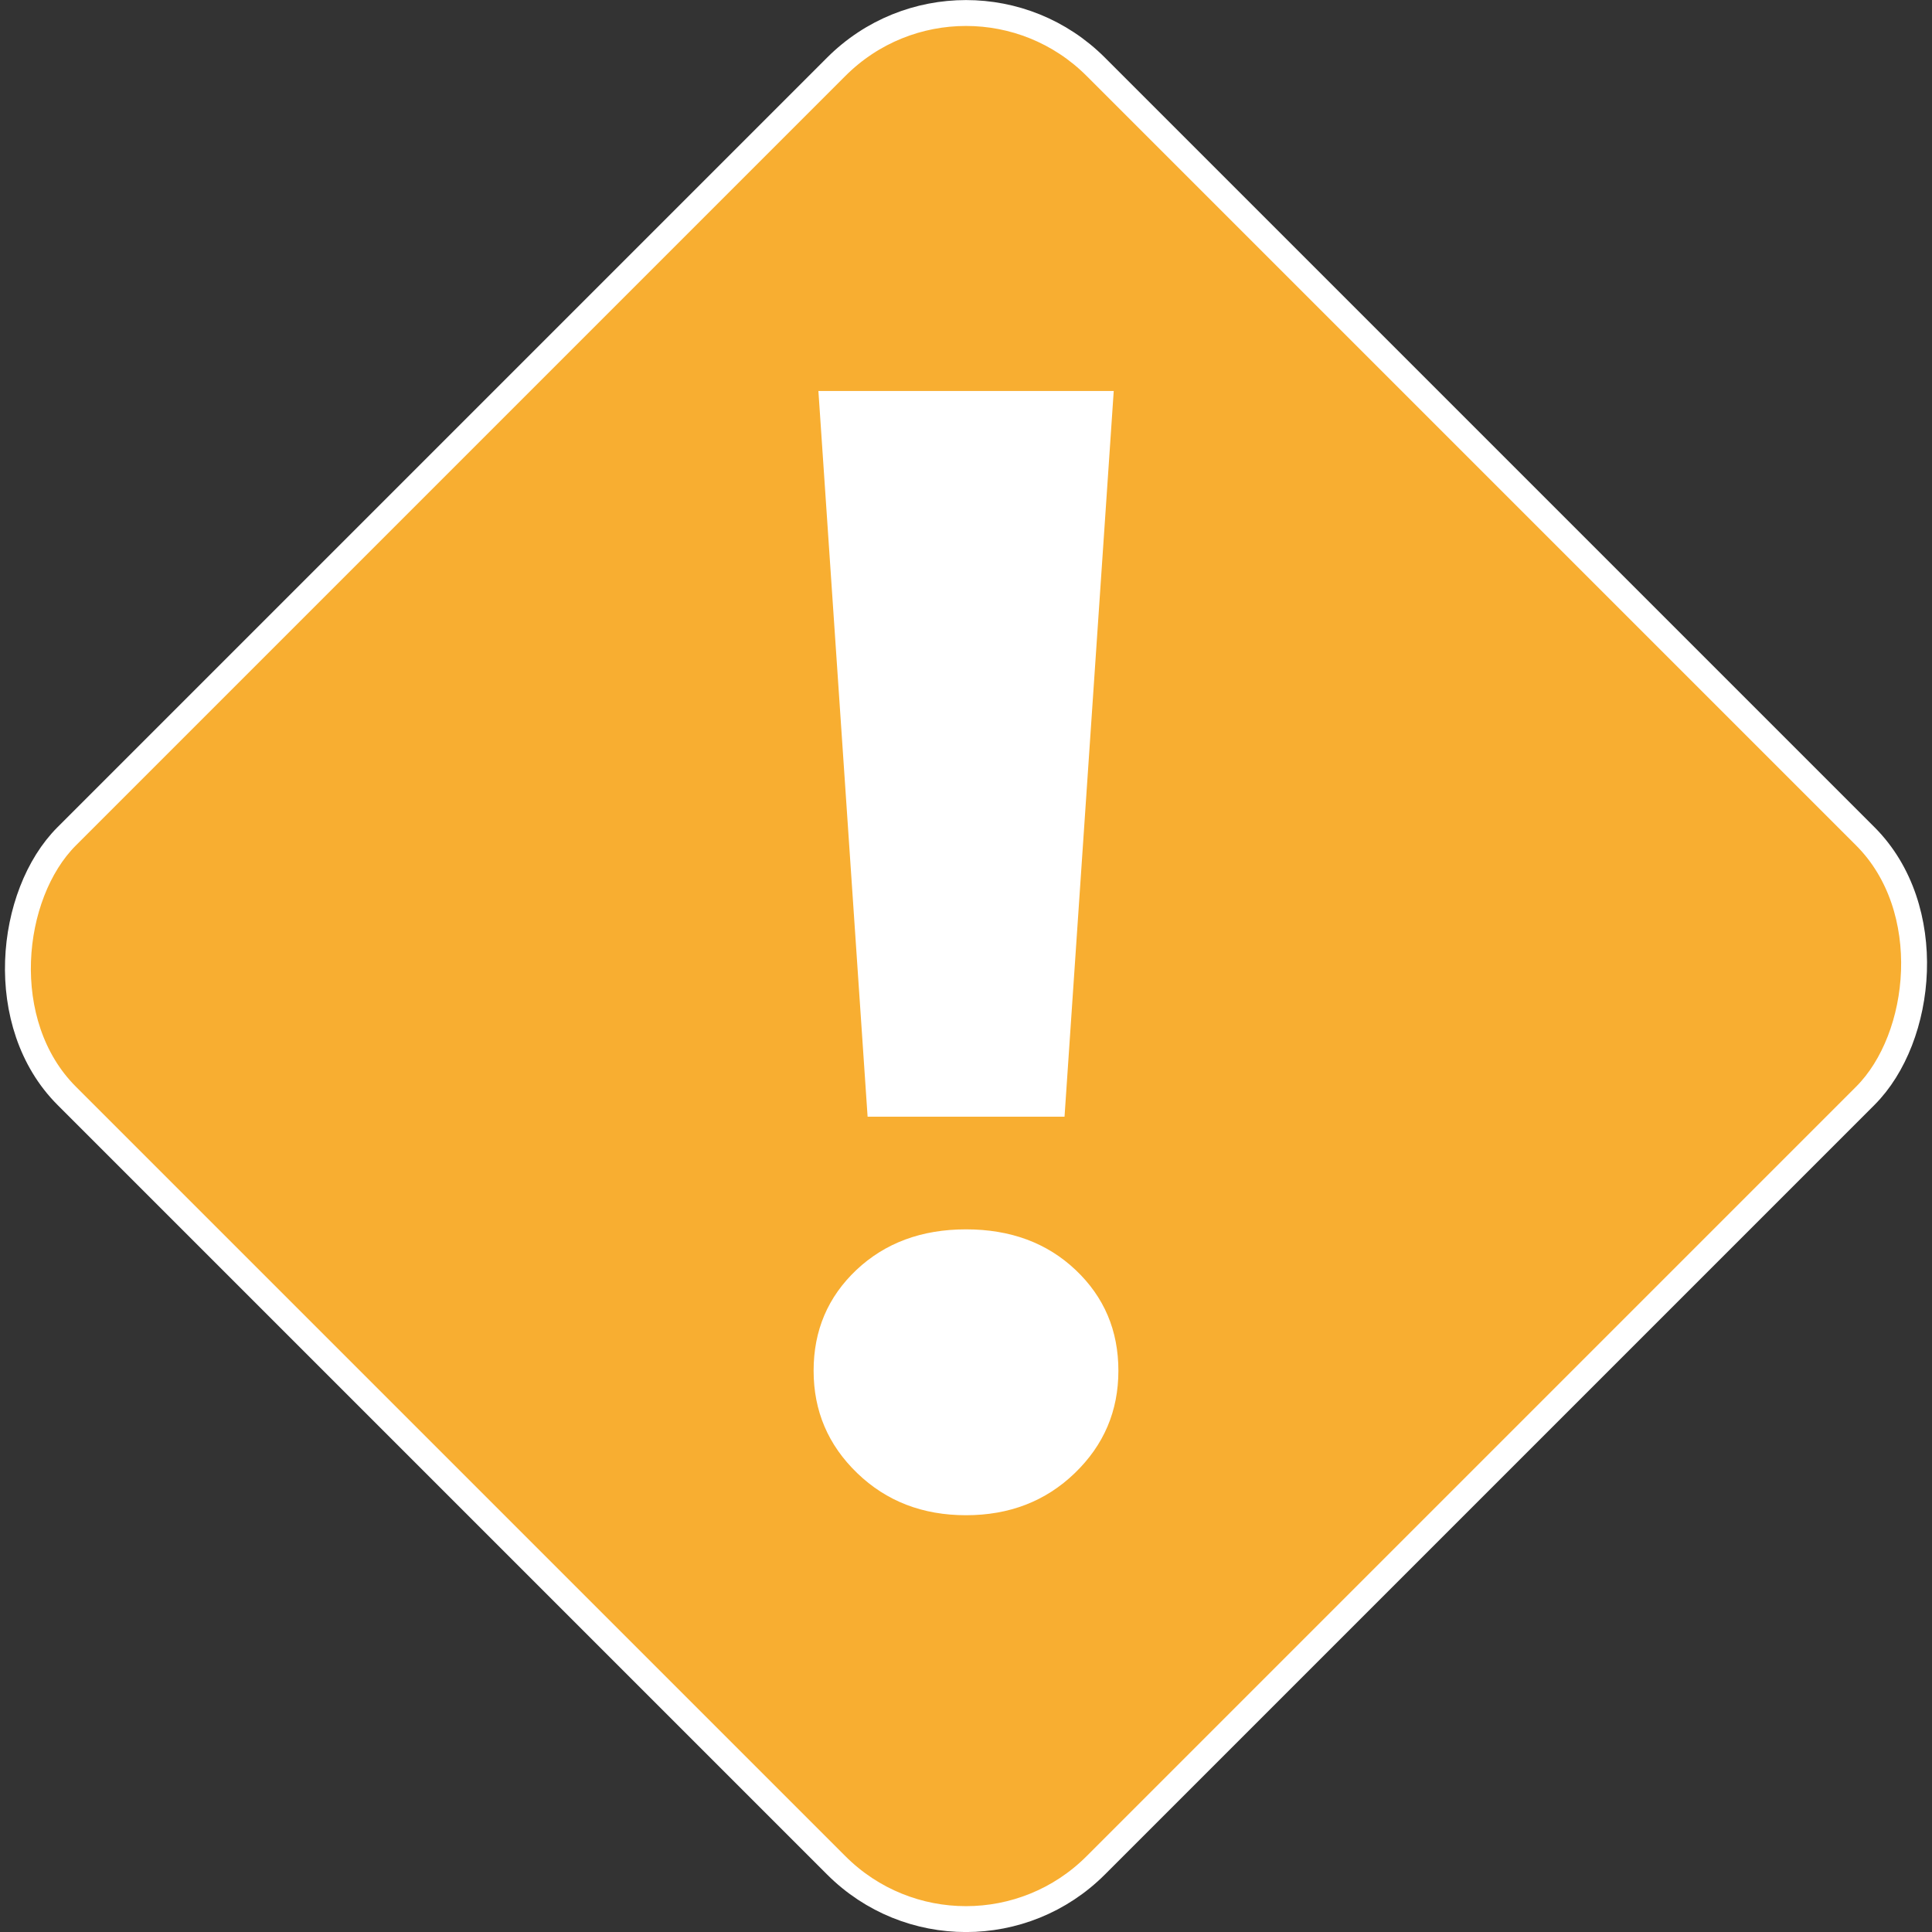<svg xmlns="http://www.w3.org/2000/svg" id="b" viewBox="0 0 149.22 149.22"><rect x="0" y="0" width="149.22" height="149.22" fill="#333333" stroke="none"/><defs><style>.d{fill:#f8ae31;stroke:#fff;stroke-width:2px;}.e{fill:#fff;}</style></defs><g id="c"><rect class="d" x="18.41" y="18.41" width="112.4" height="112.4" rx="14.17" ry="14.17" transform="translate(74.61 -30.9) rotate(45)"></rect><path class="e" d="M66.21,113.78c-2.25-2.17-3.37-4.8-3.37-7.91s1.1-5.7,3.31-7.79c2.21-2.08,5.03-3.13,8.46-3.13s6.25,1.04,8.46,3.13c2.21,2.09,3.31,4.68,3.31,7.79s-1.12,5.74-3.37,7.91c-2.25,2.17-5.05,3.25-8.4,3.25s-6.15-1.08-8.4-3.25ZM63.21,30.2h22.81l-3.8,56.05h-15.21l-3.8-56.05Z"></path></g></svg>